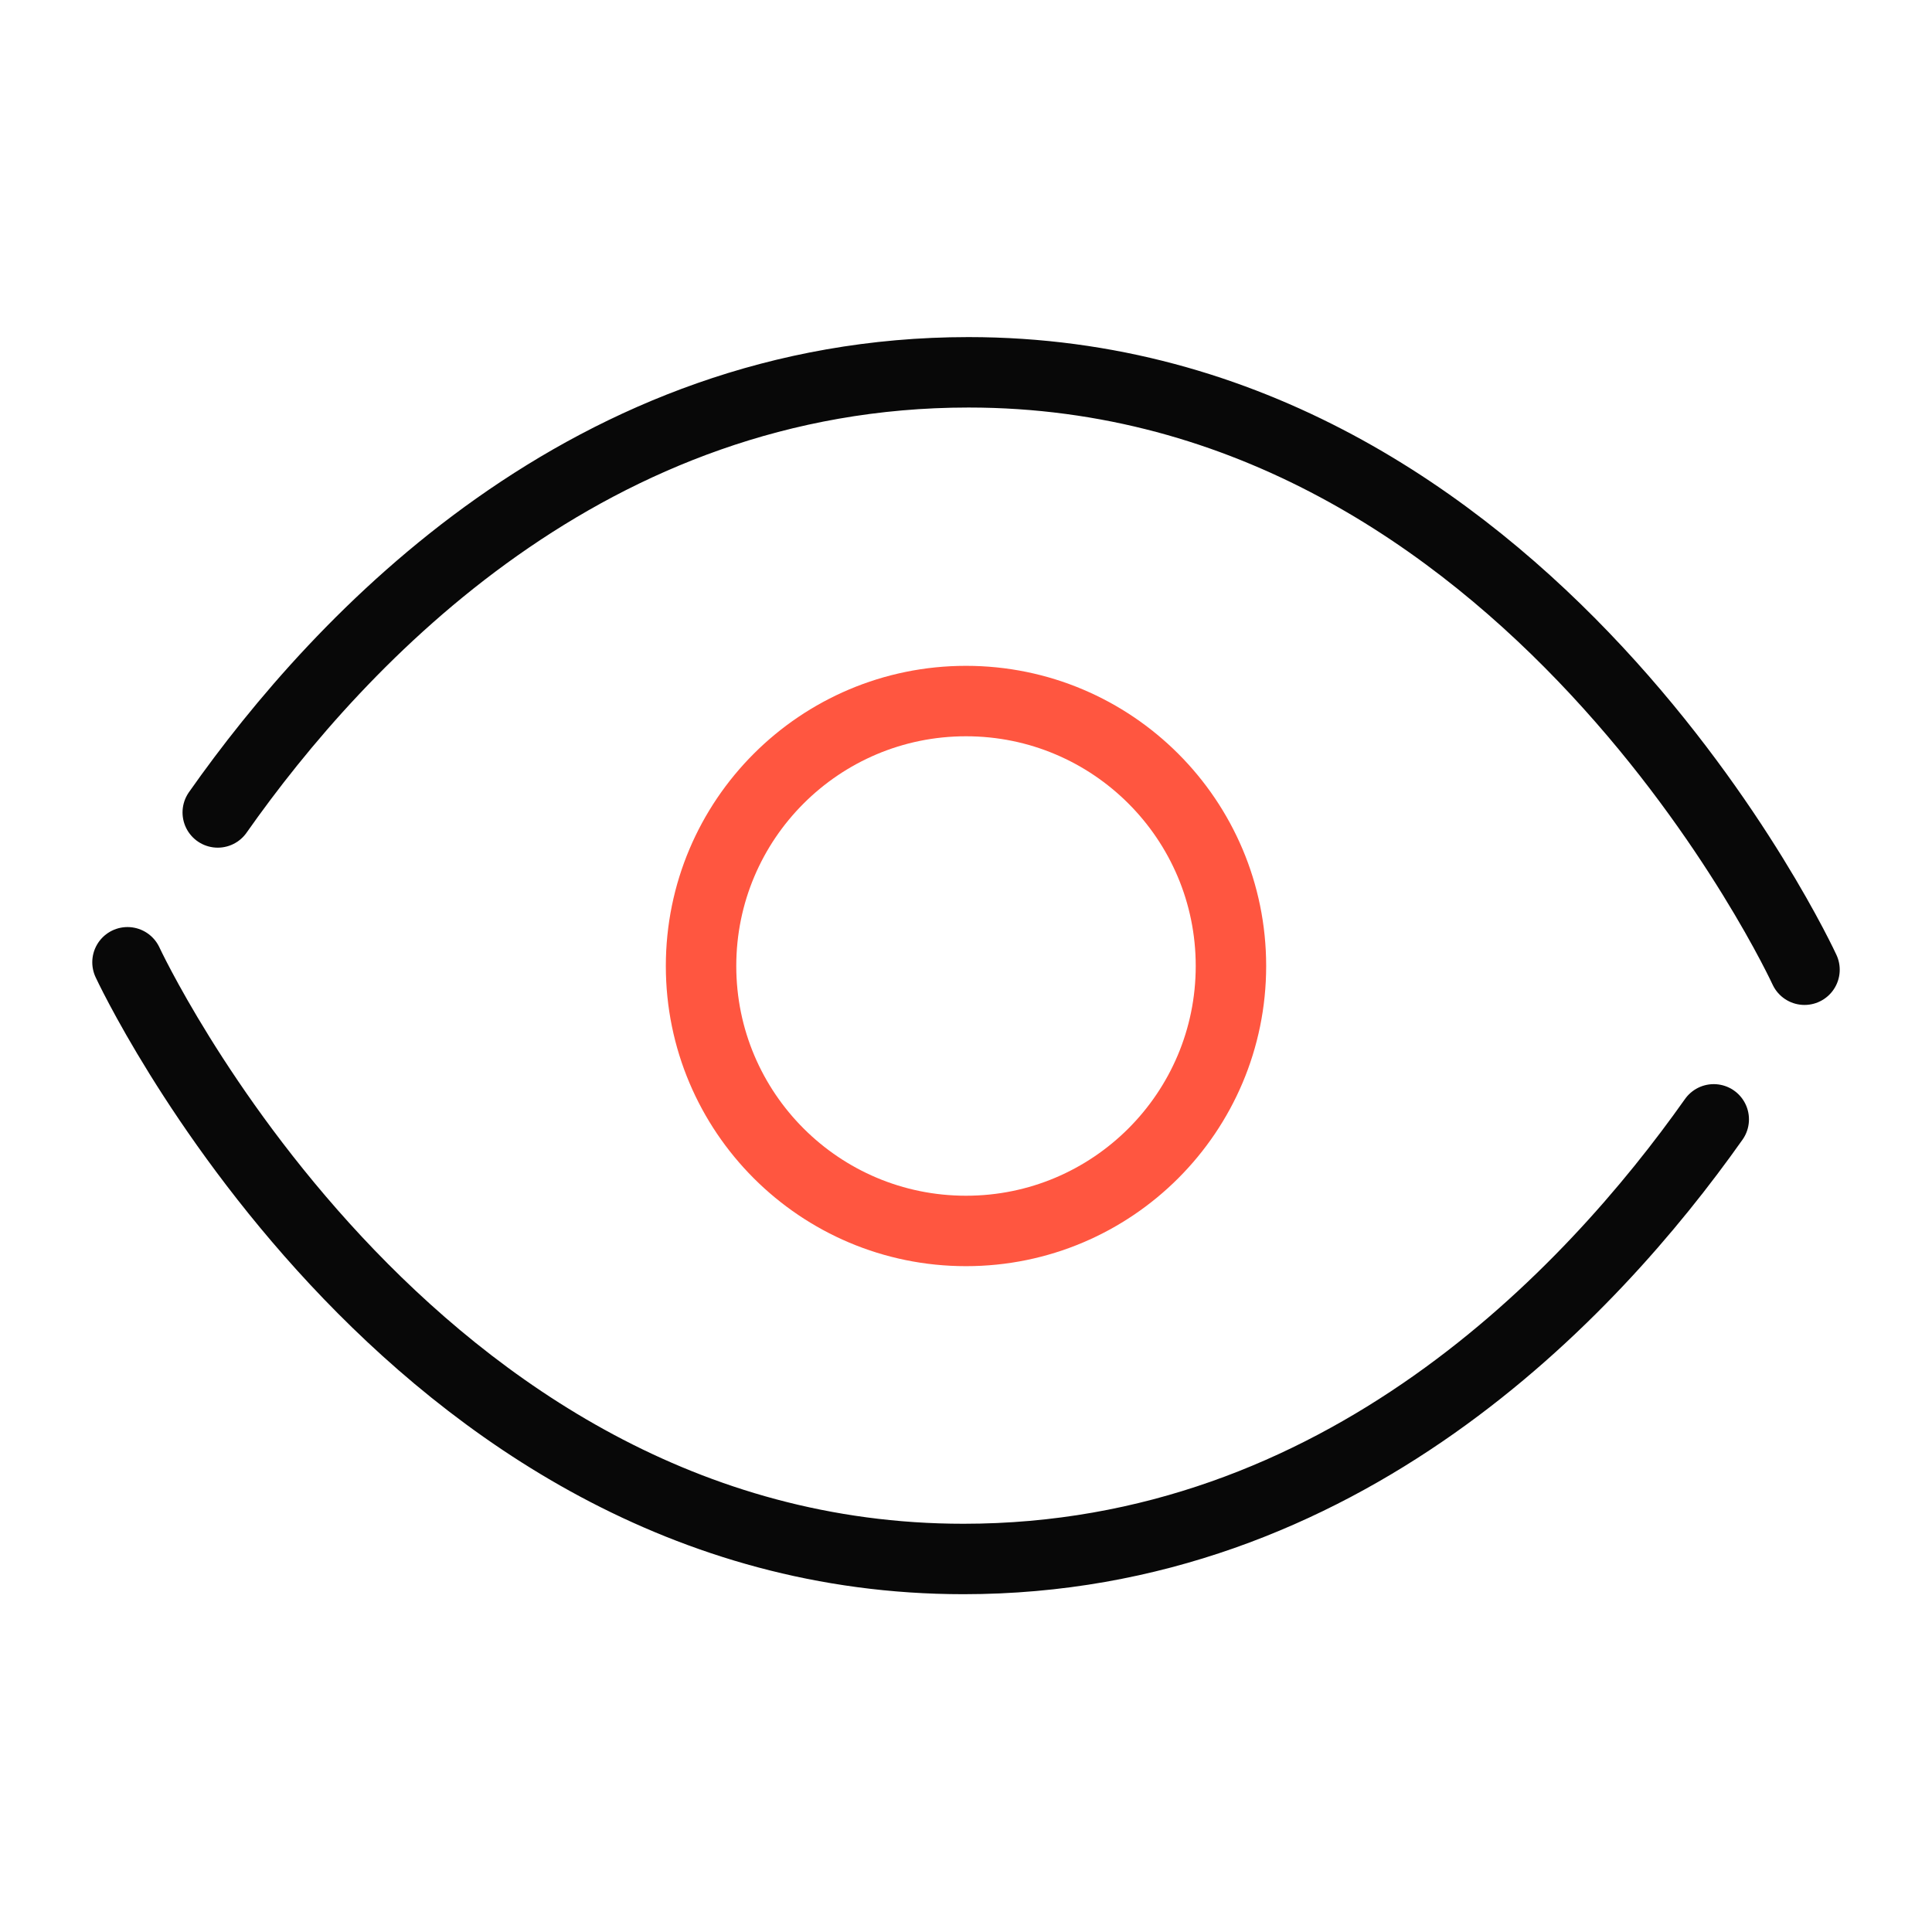 <?xml version="1.0" encoding="UTF-8"?> <svg xmlns="http://www.w3.org/2000/svg" id="Layer_2" data-name="Layer 2" viewBox="0 0 192 192" fill="#000"><path d="M21.64,80.74C33.85,63.37,58.6,37,96.25,37c55.75,0,83.08,59.37,83.08,59.37" style="fill:none;stroke:#080808;stroke-linecap:round;stroke-linejoin:round;stroke-width:7.00px" fill="#000"></path><path d="M170.31,111.24c-12.26,17.35-37.06,43.69-74.56,43.69-55.53,0-83.08-59.3-83.08-59.3" style="fill:none;stroke:#080808;stroke-linecap:round;stroke-linejoin:round;stroke-width:7.00px" fill="#000"></path><circle cx="96" cy="96" r="26.33" style="fill:none;stroke:#ff5640;stroke-linecap:round;stroke-linejoin:round;stroke-width:7.00px" fill="#000"></circle></svg> 